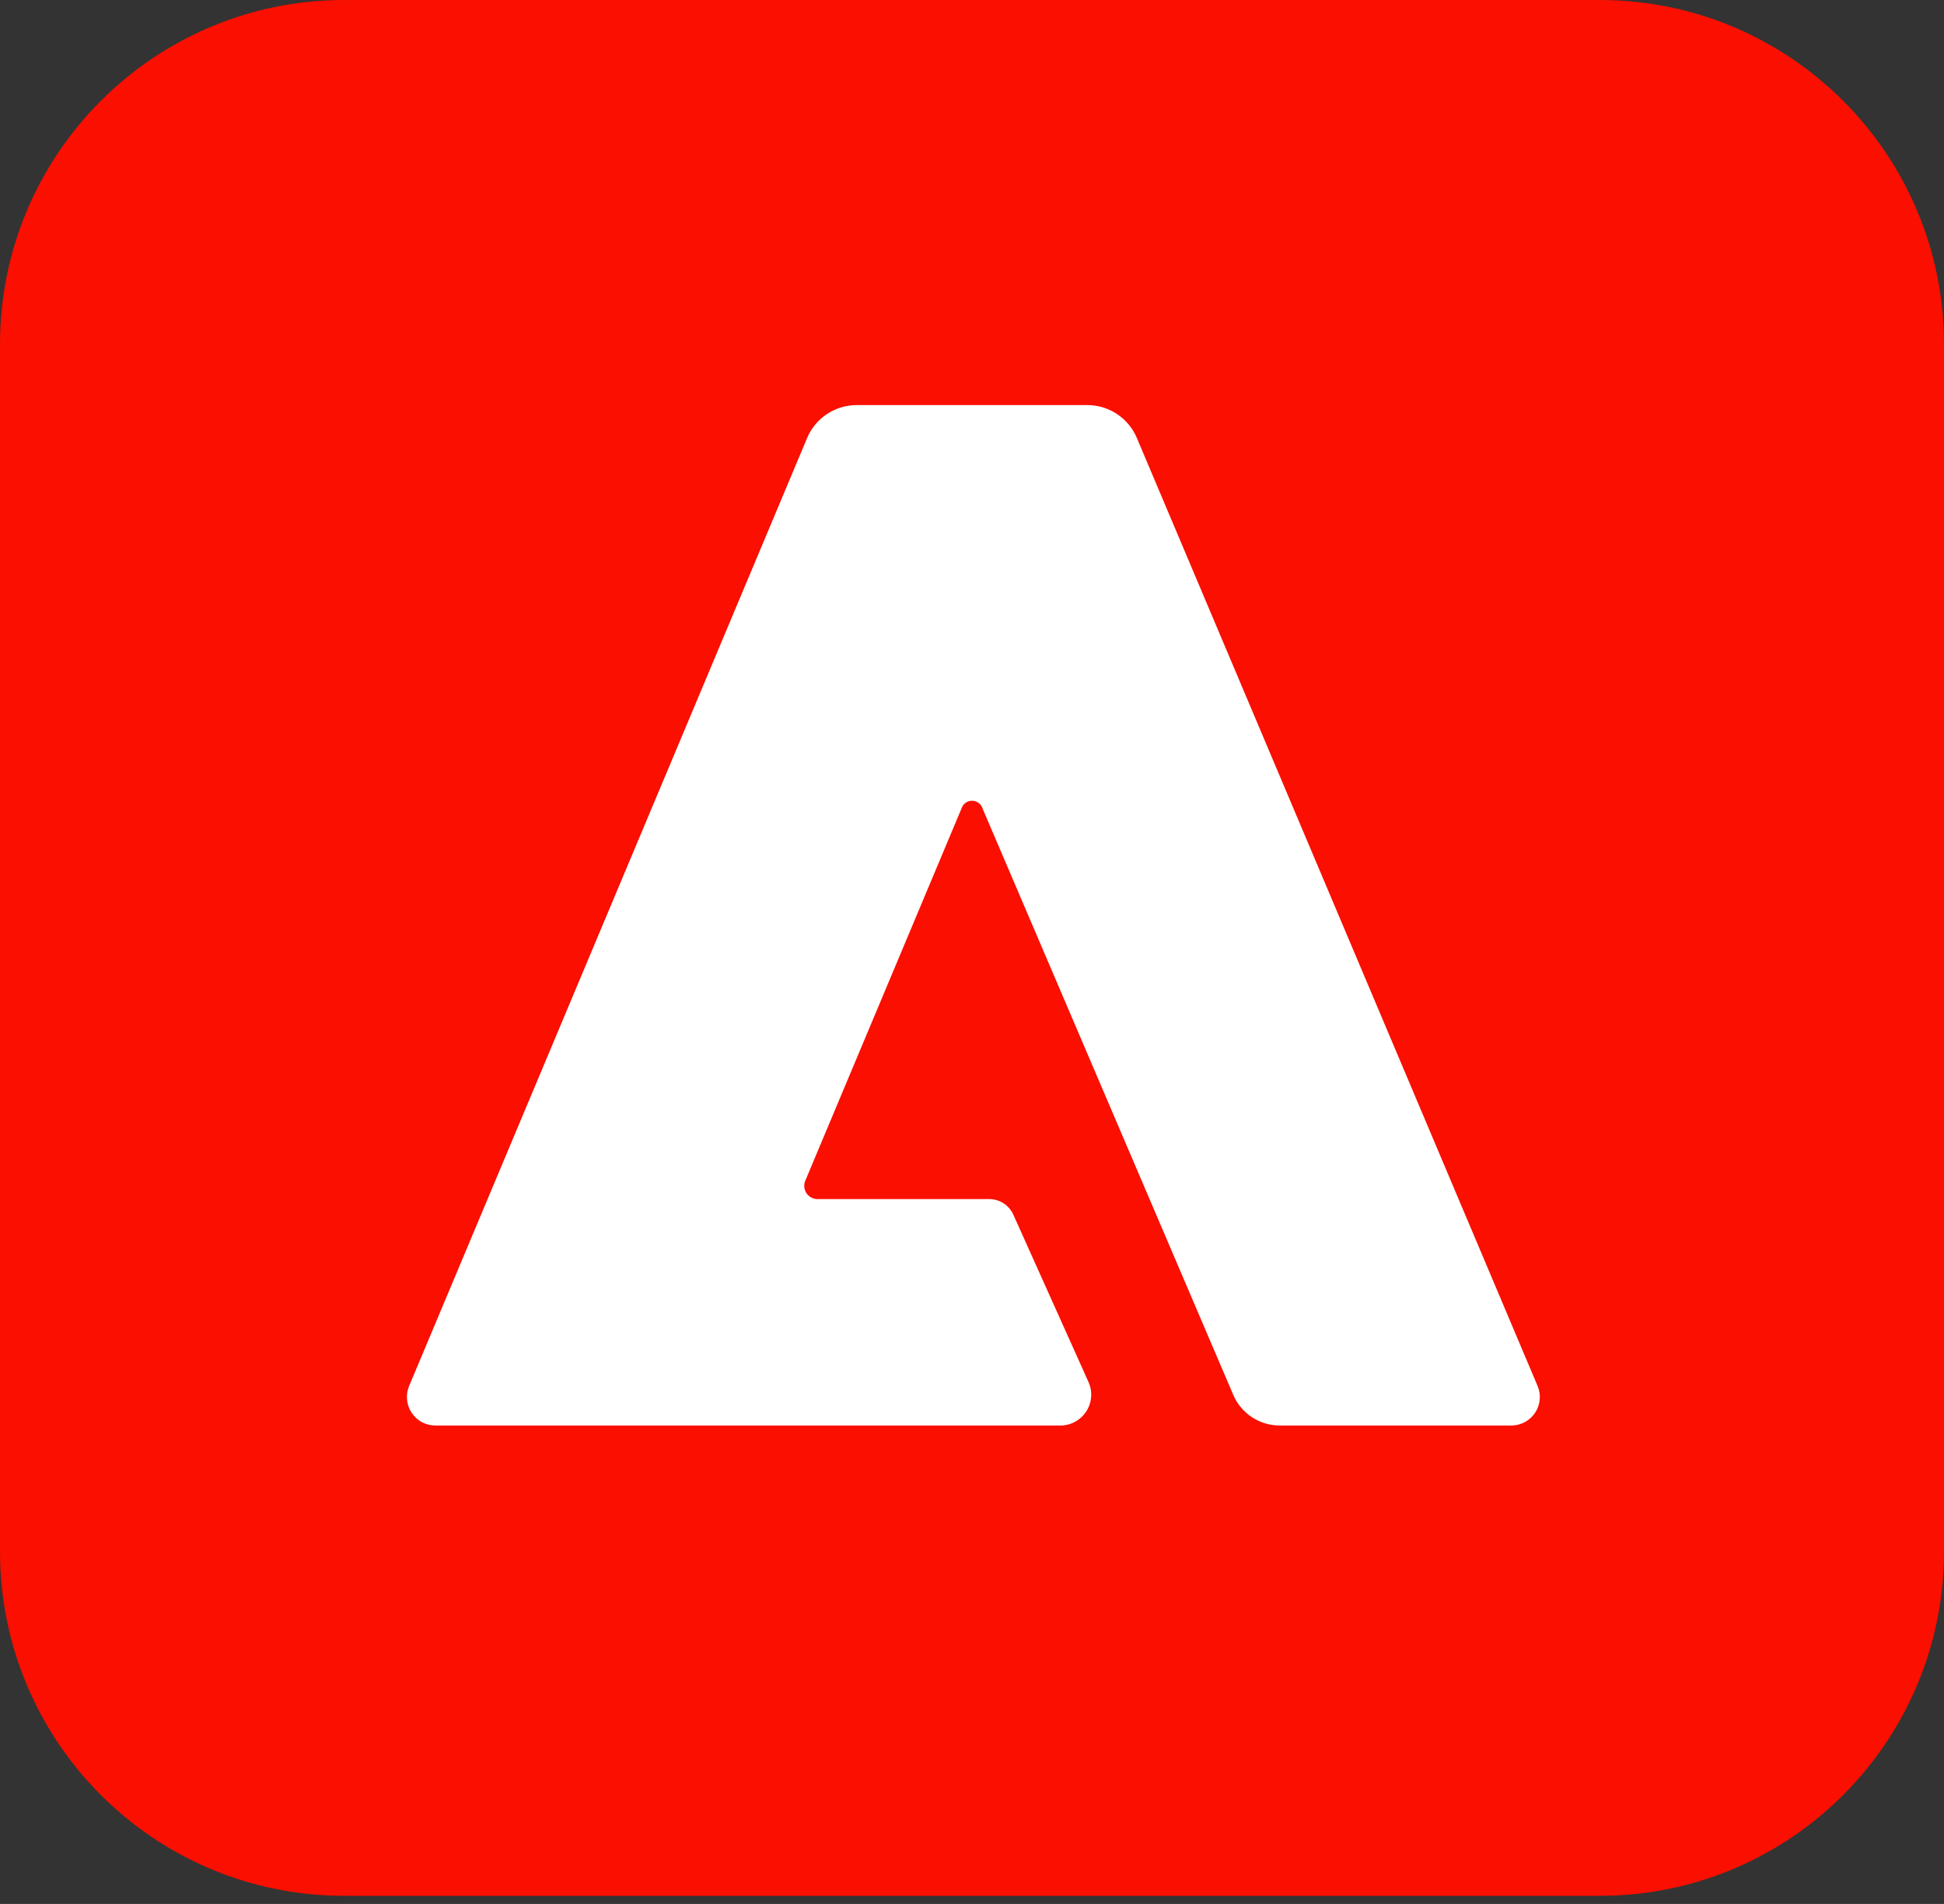 <svg width="48" height="47" viewBox="0 0 48 47" fill="none" xmlns="http://www.w3.org/2000/svg">
<rect x="0" y="0" width="48" height="47" fill="#333333" stroke="none"/>
<g clip-path="url(#clip0_1081_3615)">
<path d="M39.5 0H8.5C3.806 0 0 3.806 0 8.5V38.3C0 42.994 3.806 46.8 8.5 46.8H39.5C44.194 46.8 48 42.994 48 38.3V8.5C48 3.806 44.194 0 39.5 0Z" fill="#FA0F00"/>
<path d="M37.323 35.19H31.622C31.374 35.195 31.131 35.125 30.922 34.991C30.714 34.857 30.55 34.664 30.452 34.436L24.263 19.964C24.247 19.908 24.213 19.858 24.166 19.823C24.12 19.787 24.063 19.768 24.004 19.767C23.946 19.766 23.889 19.784 23.841 19.819C23.794 19.853 23.758 19.902 23.741 19.958L19.884 29.146C19.863 29.196 19.854 29.25 19.859 29.304C19.864 29.357 19.883 29.409 19.912 29.454C19.942 29.499 19.983 29.536 20.03 29.561C20.078 29.587 20.131 29.6 20.185 29.6H24.425C24.553 29.6 24.679 29.638 24.786 29.709C24.893 29.78 24.977 29.881 25.027 29.999L26.883 34.13C26.932 34.246 26.952 34.372 26.94 34.497C26.929 34.623 26.887 34.743 26.817 34.848C26.748 34.953 26.653 35.039 26.542 35.099C26.431 35.159 26.307 35.19 26.181 35.19H10.746C10.63 35.189 10.516 35.16 10.414 35.105C10.312 35.049 10.226 34.969 10.162 34.872C10.098 34.775 10.06 34.664 10.05 34.548C10.039 34.432 10.058 34.316 10.104 34.209L19.922 10.829C20.022 10.581 20.195 10.37 20.417 10.222C20.639 10.074 20.901 9.997 21.168 10H26.831C27.098 9.996 27.36 10.074 27.582 10.222C27.805 10.37 27.977 10.581 28.078 10.829L37.963 34.209C38.009 34.316 38.028 34.432 38.018 34.547C38.008 34.663 37.969 34.774 37.906 34.871C37.843 34.968 37.756 35.048 37.654 35.104C37.553 35.159 37.439 35.189 37.323 35.19Z" fill="white"/>
</g>
<defs>
<clipPath id="clip0_1081_3615">
<rect width="48" height="46.8" fill="white"/>
</clipPath>
</defs>
</svg>

